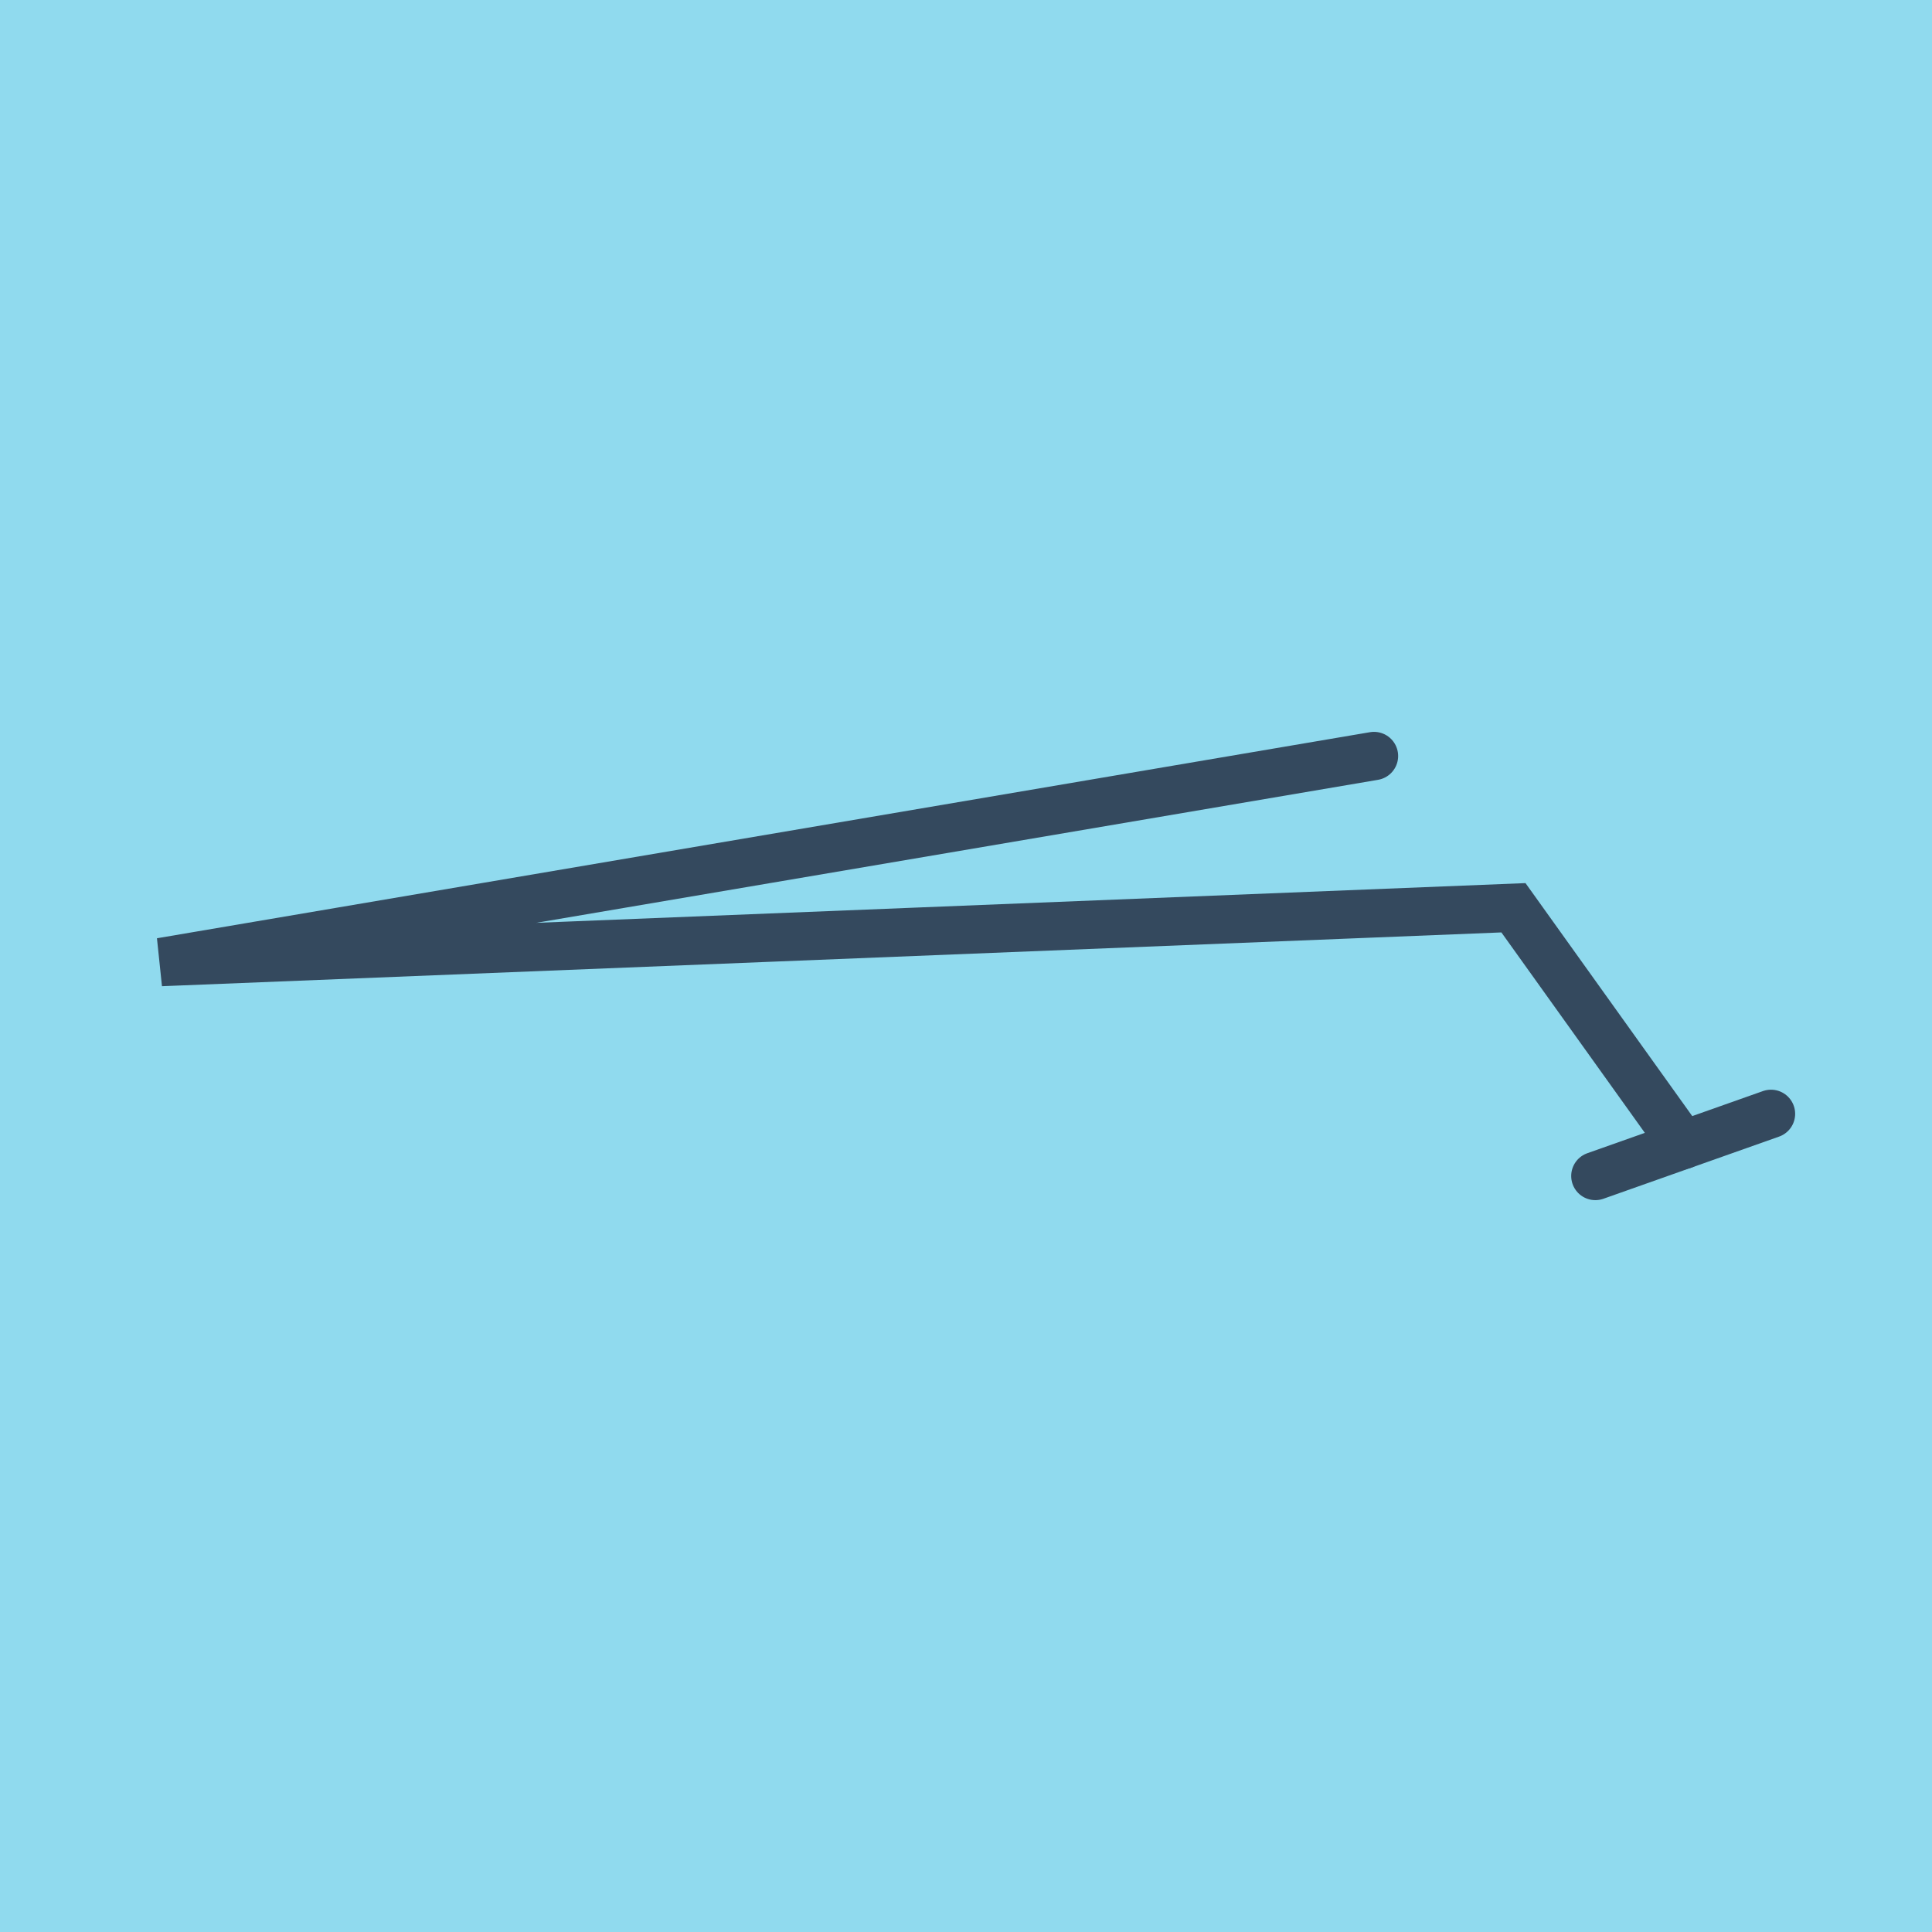 <?xml version="1.0" encoding="utf-8"?>
<!DOCTYPE svg PUBLIC "-//W3C//DTD SVG 1.1//EN" "http://www.w3.org/Graphics/SVG/1.1/DTD/svg11.dtd">
<svg xmlns="http://www.w3.org/2000/svg" xmlns:xlink="http://www.w3.org/1999/xlink" viewBox="-10 -10 120 120" preserveAspectRatio="xMidYMid meet">
	<path style="fill:#90daee" d="M-10-10h120v120H-10z"/>
			<polyline stroke-linecap="round" points="100,59.183 89.09,63.043 " style="fill:none;stroke:#34495e;stroke-width: 3px"/>
			<polyline stroke-linecap="round" points="94.545,61.113 84.003,46.383 0,49.756 75.341,36.957 " style="fill:none;stroke:#34495e;stroke-width: 3px"/>
	</svg>
